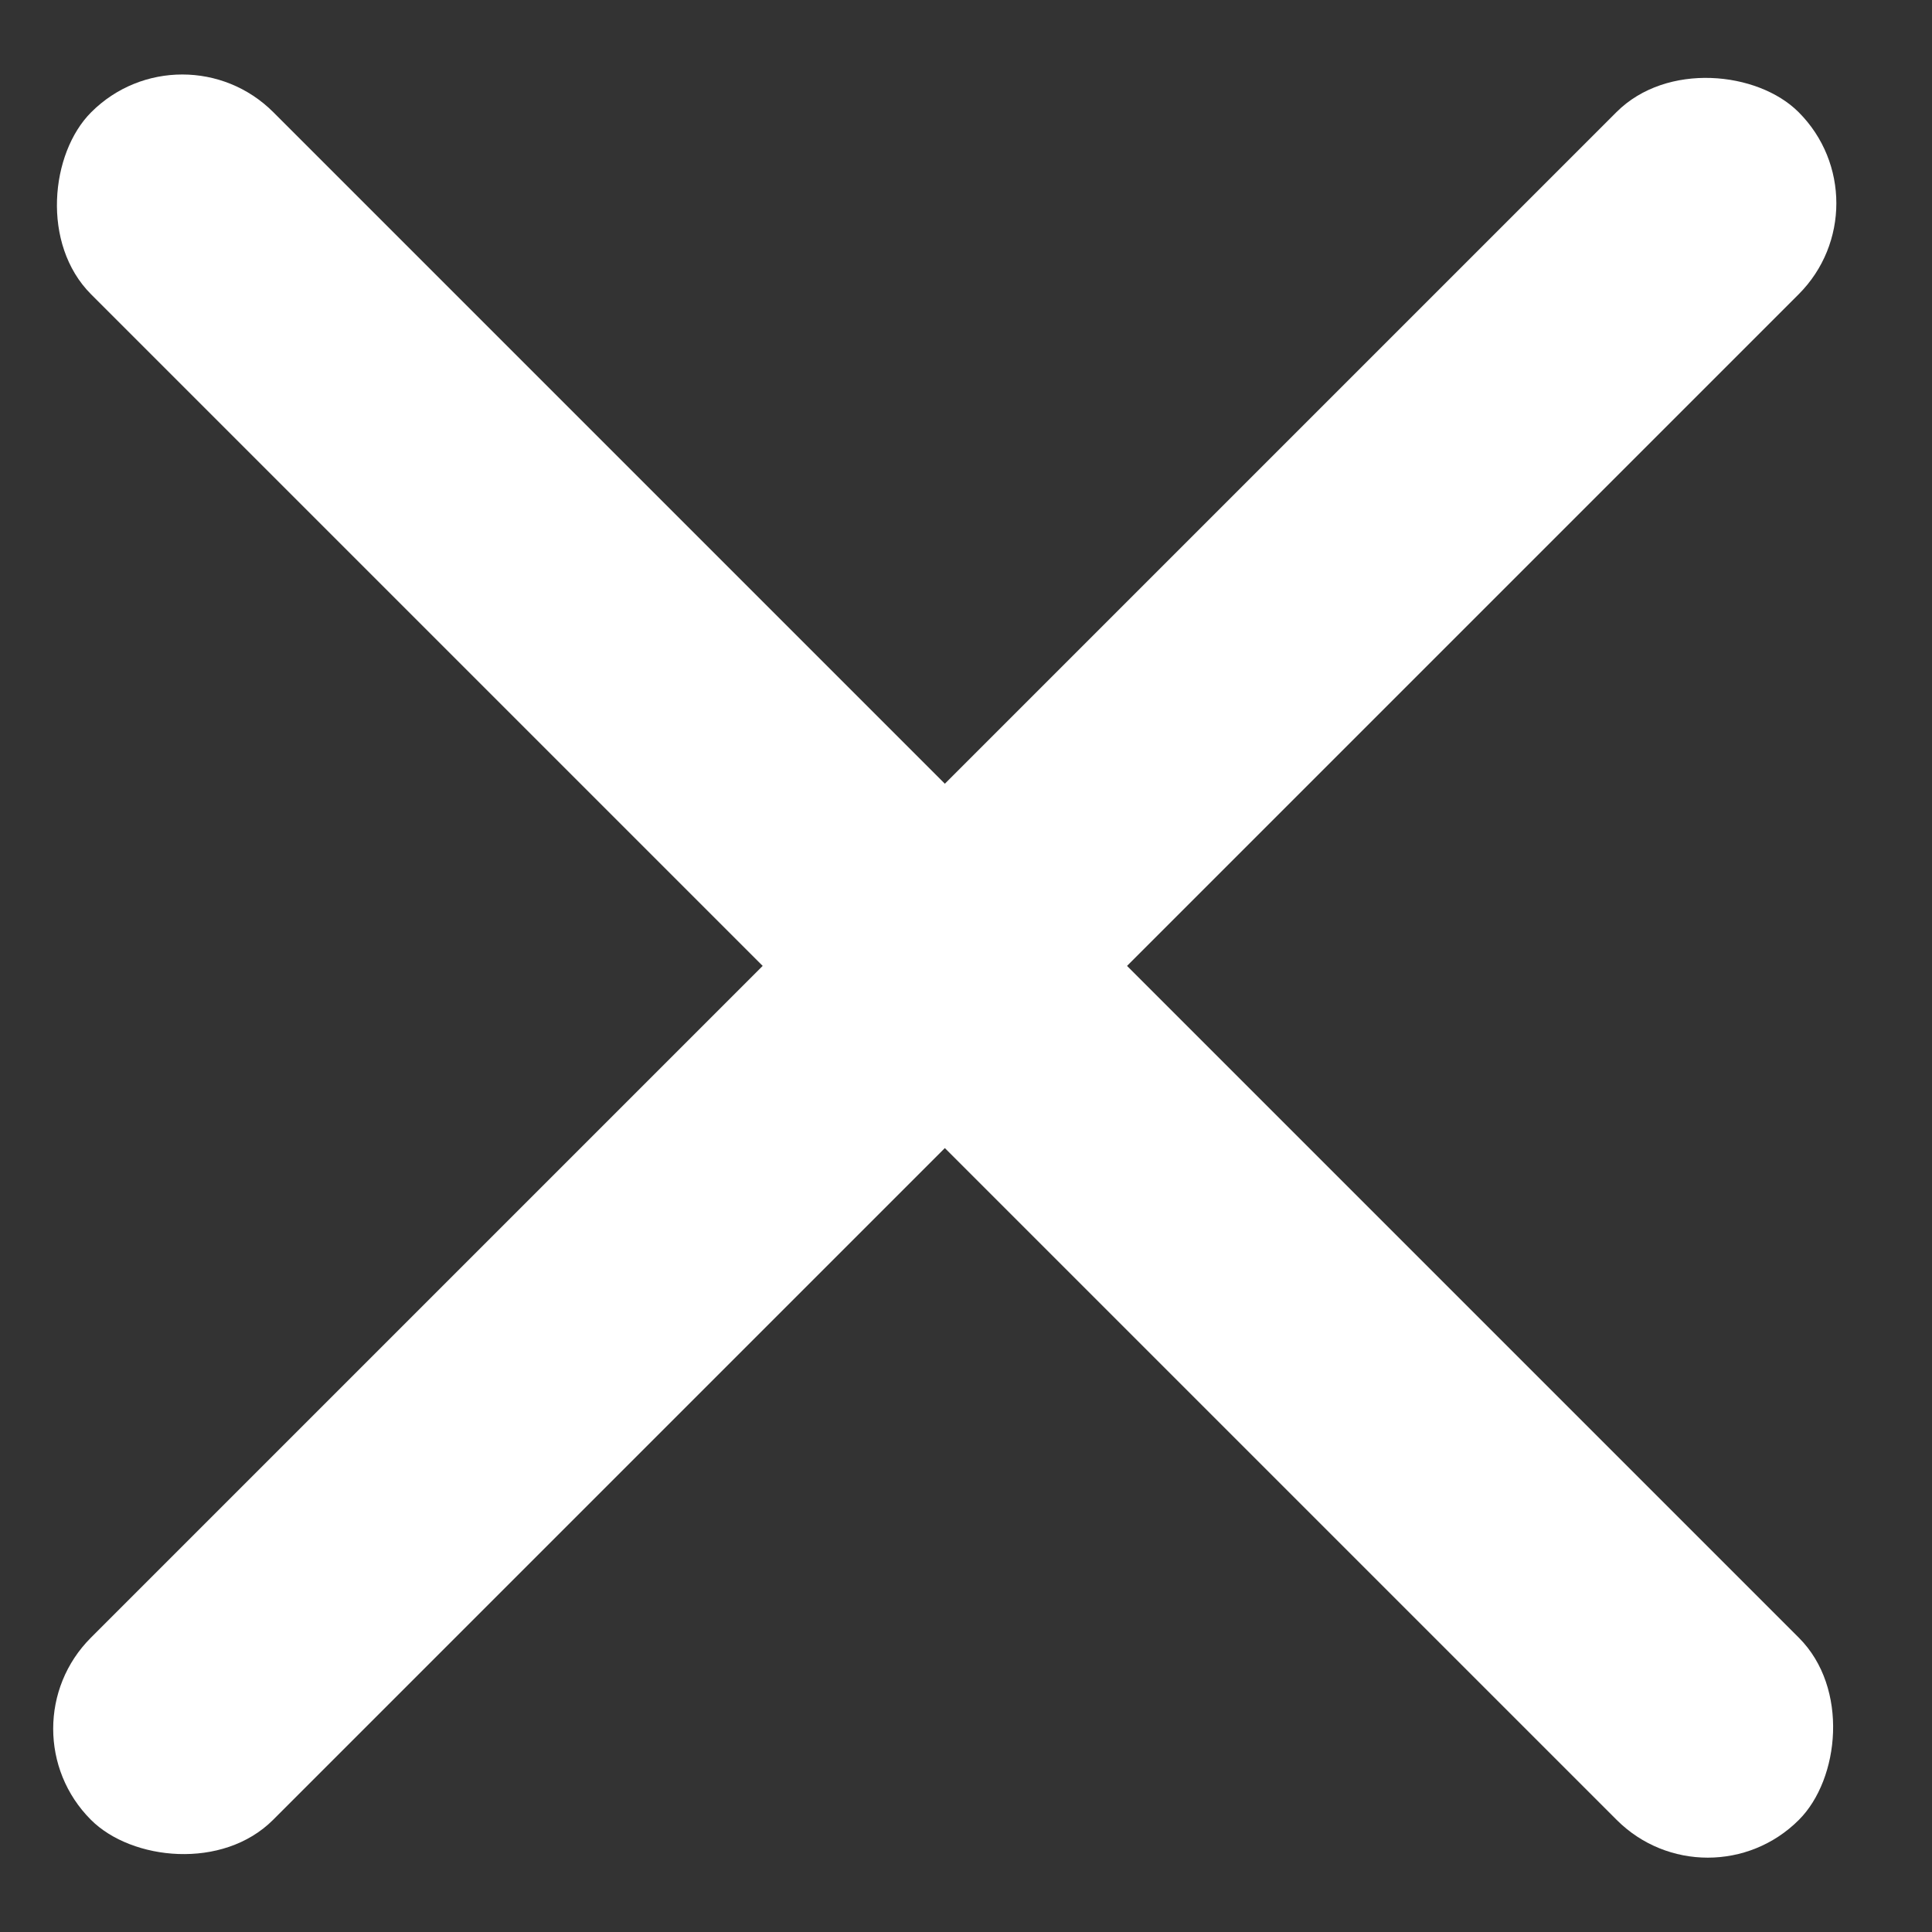 <svg width="20" height="20" viewBox="0 0 20 20" fill="none" xmlns="http://www.w3.org/2000/svg">
<rect x="0" y="0" width="20" height="20" fill="#333333" stroke="none"/>
<rect x="1.887" y="0.219" width="25" height="2.667" rx="1.333" transform="rotate(45 1.887 0.219)" fill="white"/>
<rect x="19.562" y="2.104" width="25" height="2.667" rx="1.333" transform="rotate(135 19.562 2.104)" fill="white"/>
</svg>
